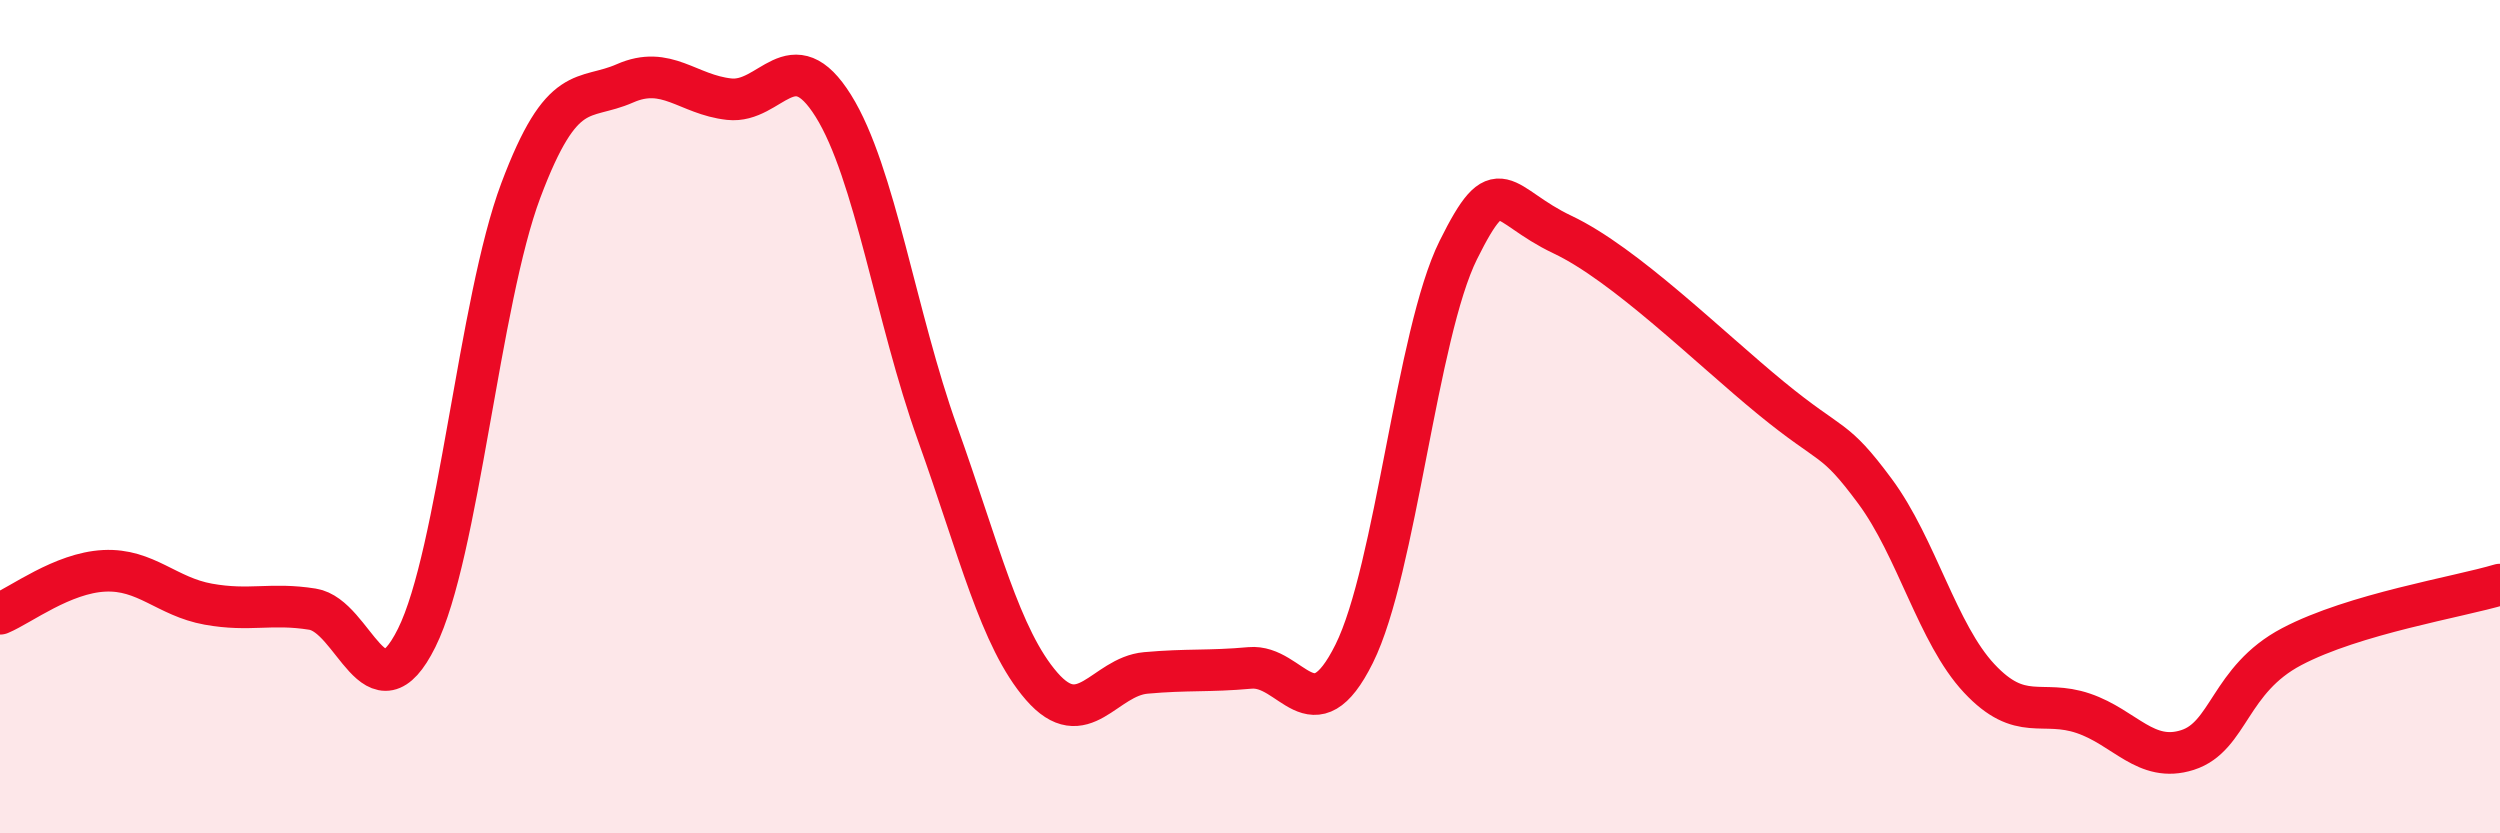 
    <svg width="60" height="20" viewBox="0 0 60 20" xmlns="http://www.w3.org/2000/svg">
      <path
        d="M 0,14.73 C 0.5,14.52 1.5,13.75 2.5,13.7 C 3.5,13.65 4,14.32 5,14.5 C 6,14.68 6.5,14.46 7.5,14.62 C 8.5,14.78 9,17.32 10,15.31 C 11,13.3 11.5,7.23 12.5,4.57 C 13.5,1.91 14,2.44 15,2 C 16,1.56 16.5,2.27 17.5,2.38 C 18.5,2.49 19,0.94 20,2.54 C 21,4.14 21.5,7.61 22.5,10.4 C 23.5,13.19 24,15.32 25,16.47 C 26,17.62 26.5,16.24 27.5,16.15 C 28.5,16.06 29,16.12 30,16.03 C 31,15.94 31.5,17.7 32.5,15.69 C 33.5,13.68 34,8.01 35,6 C 36,3.99 36,4.92 37.5,5.63 C 39,6.34 41,8.32 42.5,9.55 C 44,10.78 44,10.44 45,11.79 C 46,13.14 46.5,15.21 47.5,16.28 C 48.5,17.35 49,16.78 50,17.12 C 51,17.46 51.5,18.32 52.5,18 C 53.5,17.68 53.5,16.31 55,15.52 C 56.5,14.73 59,14.33 60,14.03L60 20L0 20Z"
        fill="#EB0A25"
        opacity="0.1"
        stroke-linecap="round"
        stroke-linejoin="round"
      />
      <path
        d="M 0,14.73 C 0.5,14.52 1.5,13.75 2.5,13.7 C 3.5,13.65 4,14.32 5,14.5 C 6,14.68 6.5,14.46 7.5,14.62 C 8.5,14.78 9,17.32 10,15.31 C 11,13.3 11.5,7.23 12.5,4.57 C 13.5,1.91 14,2.44 15,2 C 16,1.56 16.5,2.27 17.5,2.38 C 18.5,2.49 19,0.94 20,2.54 C 21,4.14 21.5,7.61 22.5,10.4 C 23.5,13.19 24,15.32 25,16.47 C 26,17.62 26.5,16.24 27.5,16.15 C 28.5,16.06 29,16.12 30,16.03 C 31,15.94 31.5,17.7 32.5,15.69 C 33.5,13.68 34,8.01 35,6 C 36,3.99 36,4.92 37.5,5.63 C 39,6.34 41,8.32 42.5,9.55 C 44,10.78 44,10.44 45,11.79 C 46,13.14 46.5,15.21 47.5,16.28 C 48.5,17.35 49,16.78 50,17.12 C 51,17.46 51.5,18.32 52.5,18 C 53.5,17.68 53.5,16.31 55,15.52 C 56.5,14.73 59,14.33 60,14.03"
        stroke="#EB0A25"
        stroke-width="1"
        fill="none"
        stroke-linecap="round"
        stroke-linejoin="round"
      />
    </svg>
  
